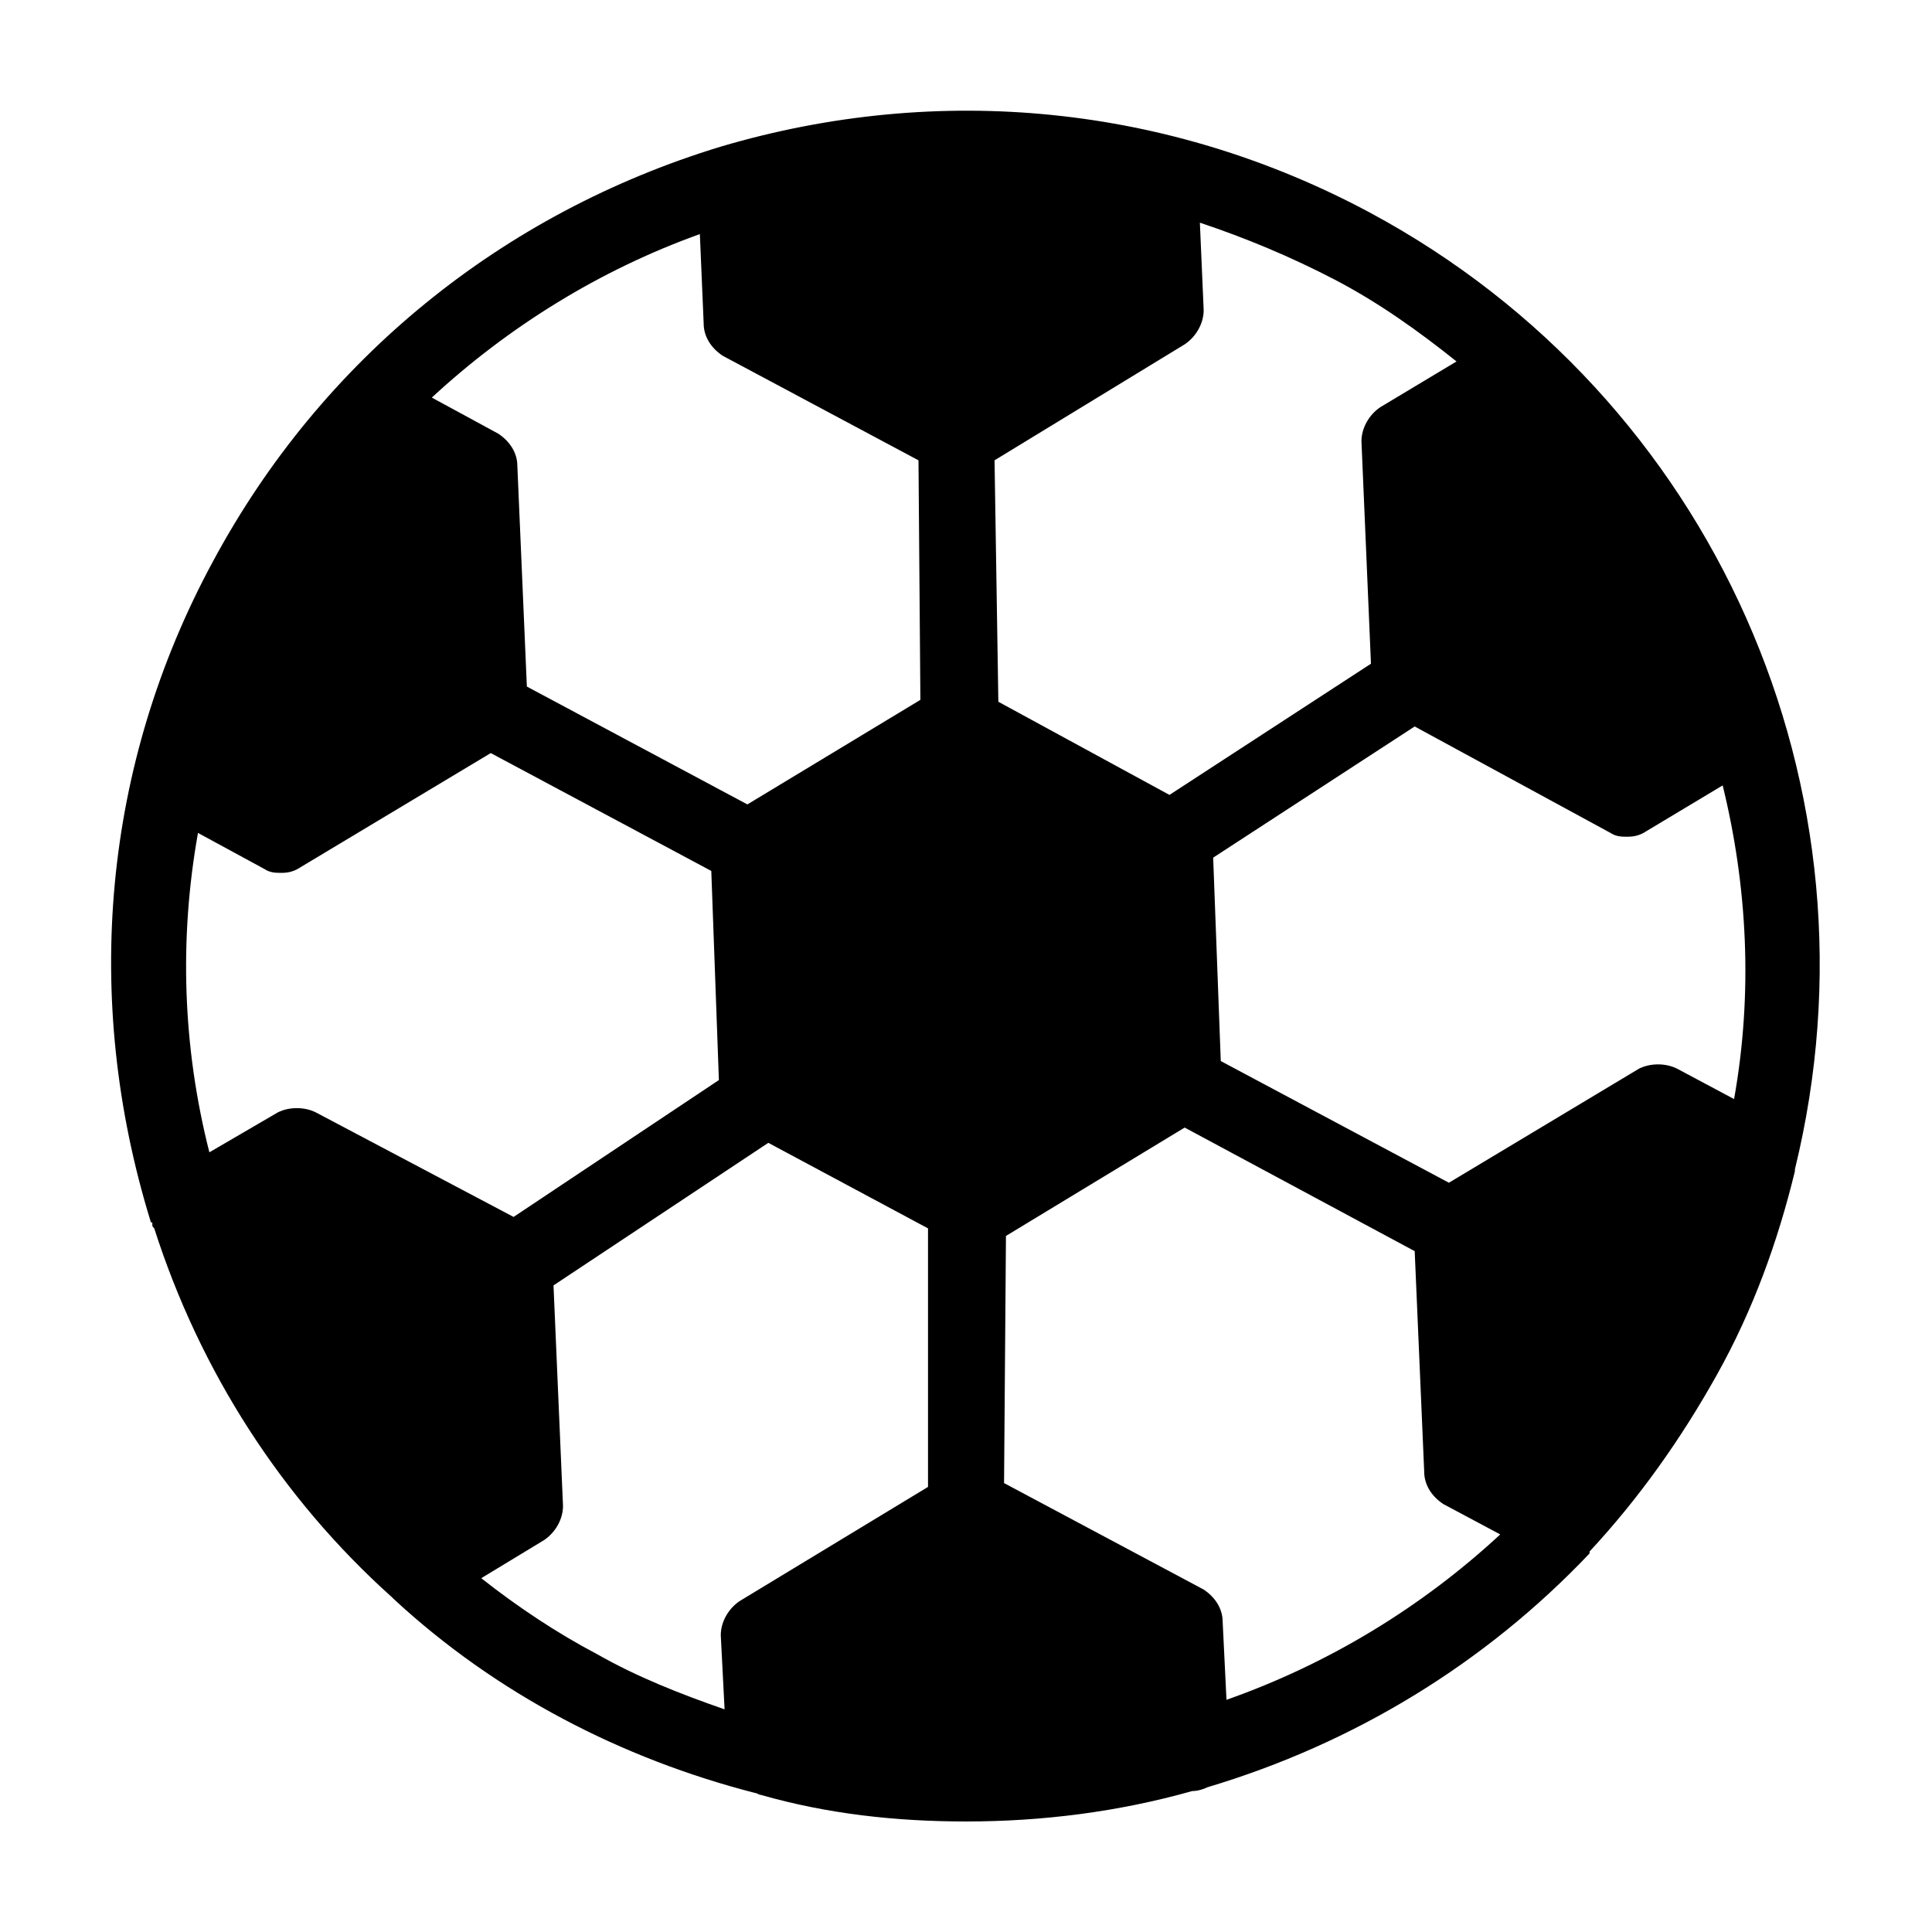 <?xml version="1.0" encoding="UTF-8"?>
<!-- Uploaded to: ICON Repo, www.iconrepo.com, Generator: ICON Repo Mixer Tools -->
<svg fill="#000000" width="800px" height="800px" version="1.1" viewBox="144 144 512 512" xmlns="http://www.w3.org/2000/svg">
 <path d="m507.31 200.49c-53.402-28.715-114.36-34.762-172.3-17.633-57.938 17.633-105.8 56.426-134.52 109.83-29.223 53.906-34.762 115.88-16.625 174.82 0 0 0 0.504 0.504 0.504v0.504c0 0.504 0 0.504 0.504 1.008 12.09 37.785 33.754 71.539 62.977 97.738l0.504 0.504c13.602 12.594 28.719 23.176 44.84 31.738 16.121 8.566 33.25 15.113 50.883 19.648 0.504 0 1.008 0.504 1.512 0.504 17.629 5.043 35.77 7.055 54.41 7.055 20.152 0 40.305-2.519 59.953-8.062 1.512 0 3.023-0.504 4.031-1.008 38.793-11.586 73.555-32.746 101.27-61.969v-0.504c13.098-14.105 24.184-29.727 33.754-46.855 9.574-17.129 16.121-35.266 20.656-53.906v-0.504c24.688-100.76-21.664-204.54-112.35-253.41zm-177.84 5.543 1.008 23.68c0 3.527 2.016 6.551 5.039 8.566l51.891 27.711 0.504 63.477-45.848 27.711-58.441-31.234-2.519-58.441c0-3.527-2.016-6.551-5.039-8.566l-17.633-9.574c20.156-18.641 44.336-33.754 71.039-43.328zm-85.648 58.945 1.008 0.504zm-16.121 173.82c-3.023-1.512-7.055-1.512-10.078 0l-18.137 10.578c-7.051-27.707-8.059-56.426-3.019-84.641l17.633 9.574c1.512 1.008 3.023 1.008 4.535 1.008 2.016 0 3.527-0.504 5.039-1.512l50.383-30.23 58.441 31.234 2.016 55.418-54.41 36.273zm162.23 99.25-49.879 30.23c-3.023 2.016-5.039 5.543-5.039 9.07l1.008 19.648c-11.586-4.031-23.176-8.566-33.754-14.609-10.578-5.543-21.16-12.594-30.73-20.152l16.625-10.078c3.023-2.016 5.039-5.543 5.039-9.07l-2.519-58.441 56.93-37.785 42.32 22.672zm17.633-272.06 50.383-30.73c3.023-2.016 5.039-5.543 5.039-9.07l-1.008-23.176c12.09 4.031 24.184 9.07 35.77 15.113 11.586 6.047 22.168 13.602 32.242 21.664l-20.152 12.09c-3.023 2.016-5.039 5.543-5.039 9.07l2.519 58.945-53.402 34.766-45.344-24.688zm61.465 328.48-1.008-20.656c0-3.527-2.016-6.551-5.039-8.566l-52.898-28.211 0.504-65.496 47.359-28.719 60.961 32.75 2.519 58.441c0 3.527 2.016 6.551 5.039 8.566l15.113 8.062c-20.656 19.141-45.344 34.258-72.551 43.828zm134.52-159.2-15.113-8.062c-3.023-1.512-7.055-1.512-10.078 0l-50.383 30.23-60.457-32.246-2.016-53.906 53.402-34.762 51.895 28.211c1.512 1.008 3.023 1.008 4.535 1.008 2.016 0 3.527-0.504 5.039-1.512l20.152-12.09c6.547 26.703 8.059 54.914 3.023 83.129z"/>
</svg>